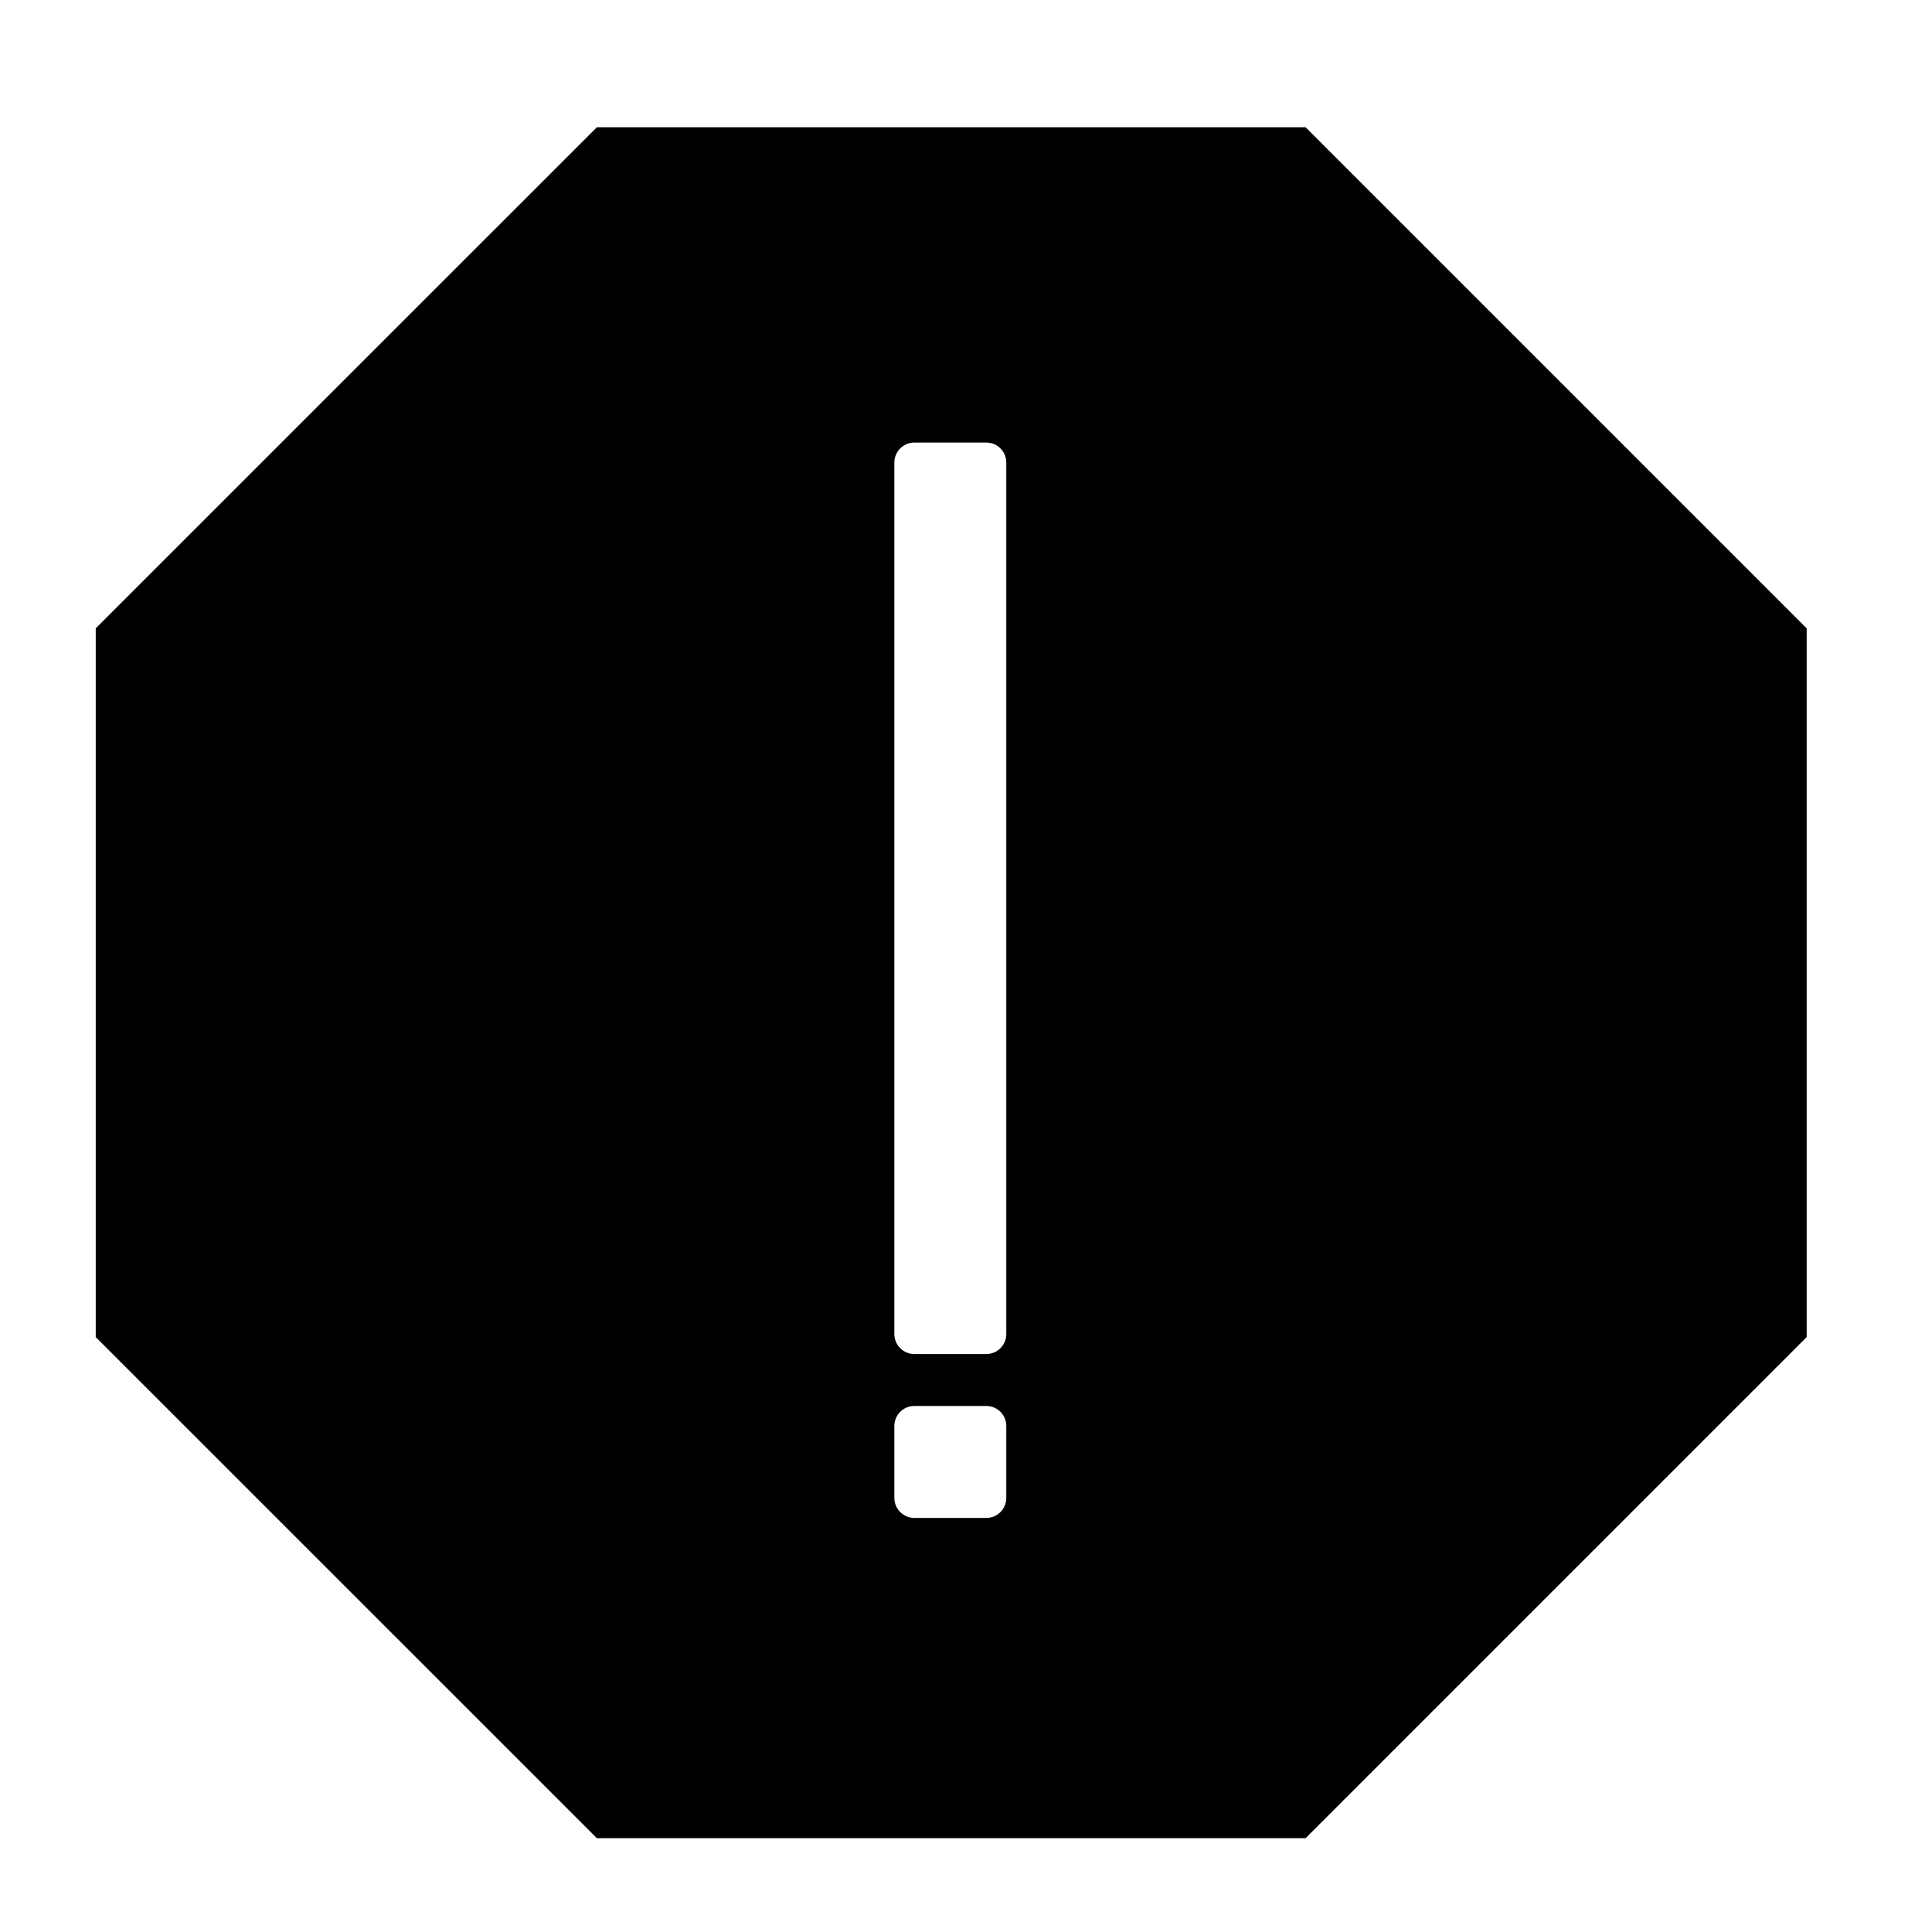 <?xml version="1.0" encoding="UTF-8"?>
<!-- Uploaded to: SVG Repo, www.svgrepo.com, Generator: SVG Repo Mixer Tools -->
<svg fill="#000000" width="800px" height="800px" version="1.1" viewBox="144 144 512 512" xmlns="http://www.w3.org/2000/svg">
 <path d="m302.18 177.72-132.81 132.8v187.82l132.81 132.8h187.81l132.8-132.8v-187.82l-132.8-132.8zm103.2 83.559c2.926 0 5.301 2.371 5.301 5.297v230.96c0 2.922-2.371 5.297-5.301 5.297h-19.07c-2.922 0-5.297-2.371-5.297-5.297l0.004-230.96c0-2.922 2.371-5.297 5.297-5.297zm0 255.32c2.926 0 5.301 2.367 5.301 5.297v19.07c0 2.926-2.371 5.301-5.301 5.301h-19.07c-2.922 0-5.297-2.371-5.297-5.301v-19.07c0-2.926 2.371-5.297 5.297-5.297z"/>
</svg>